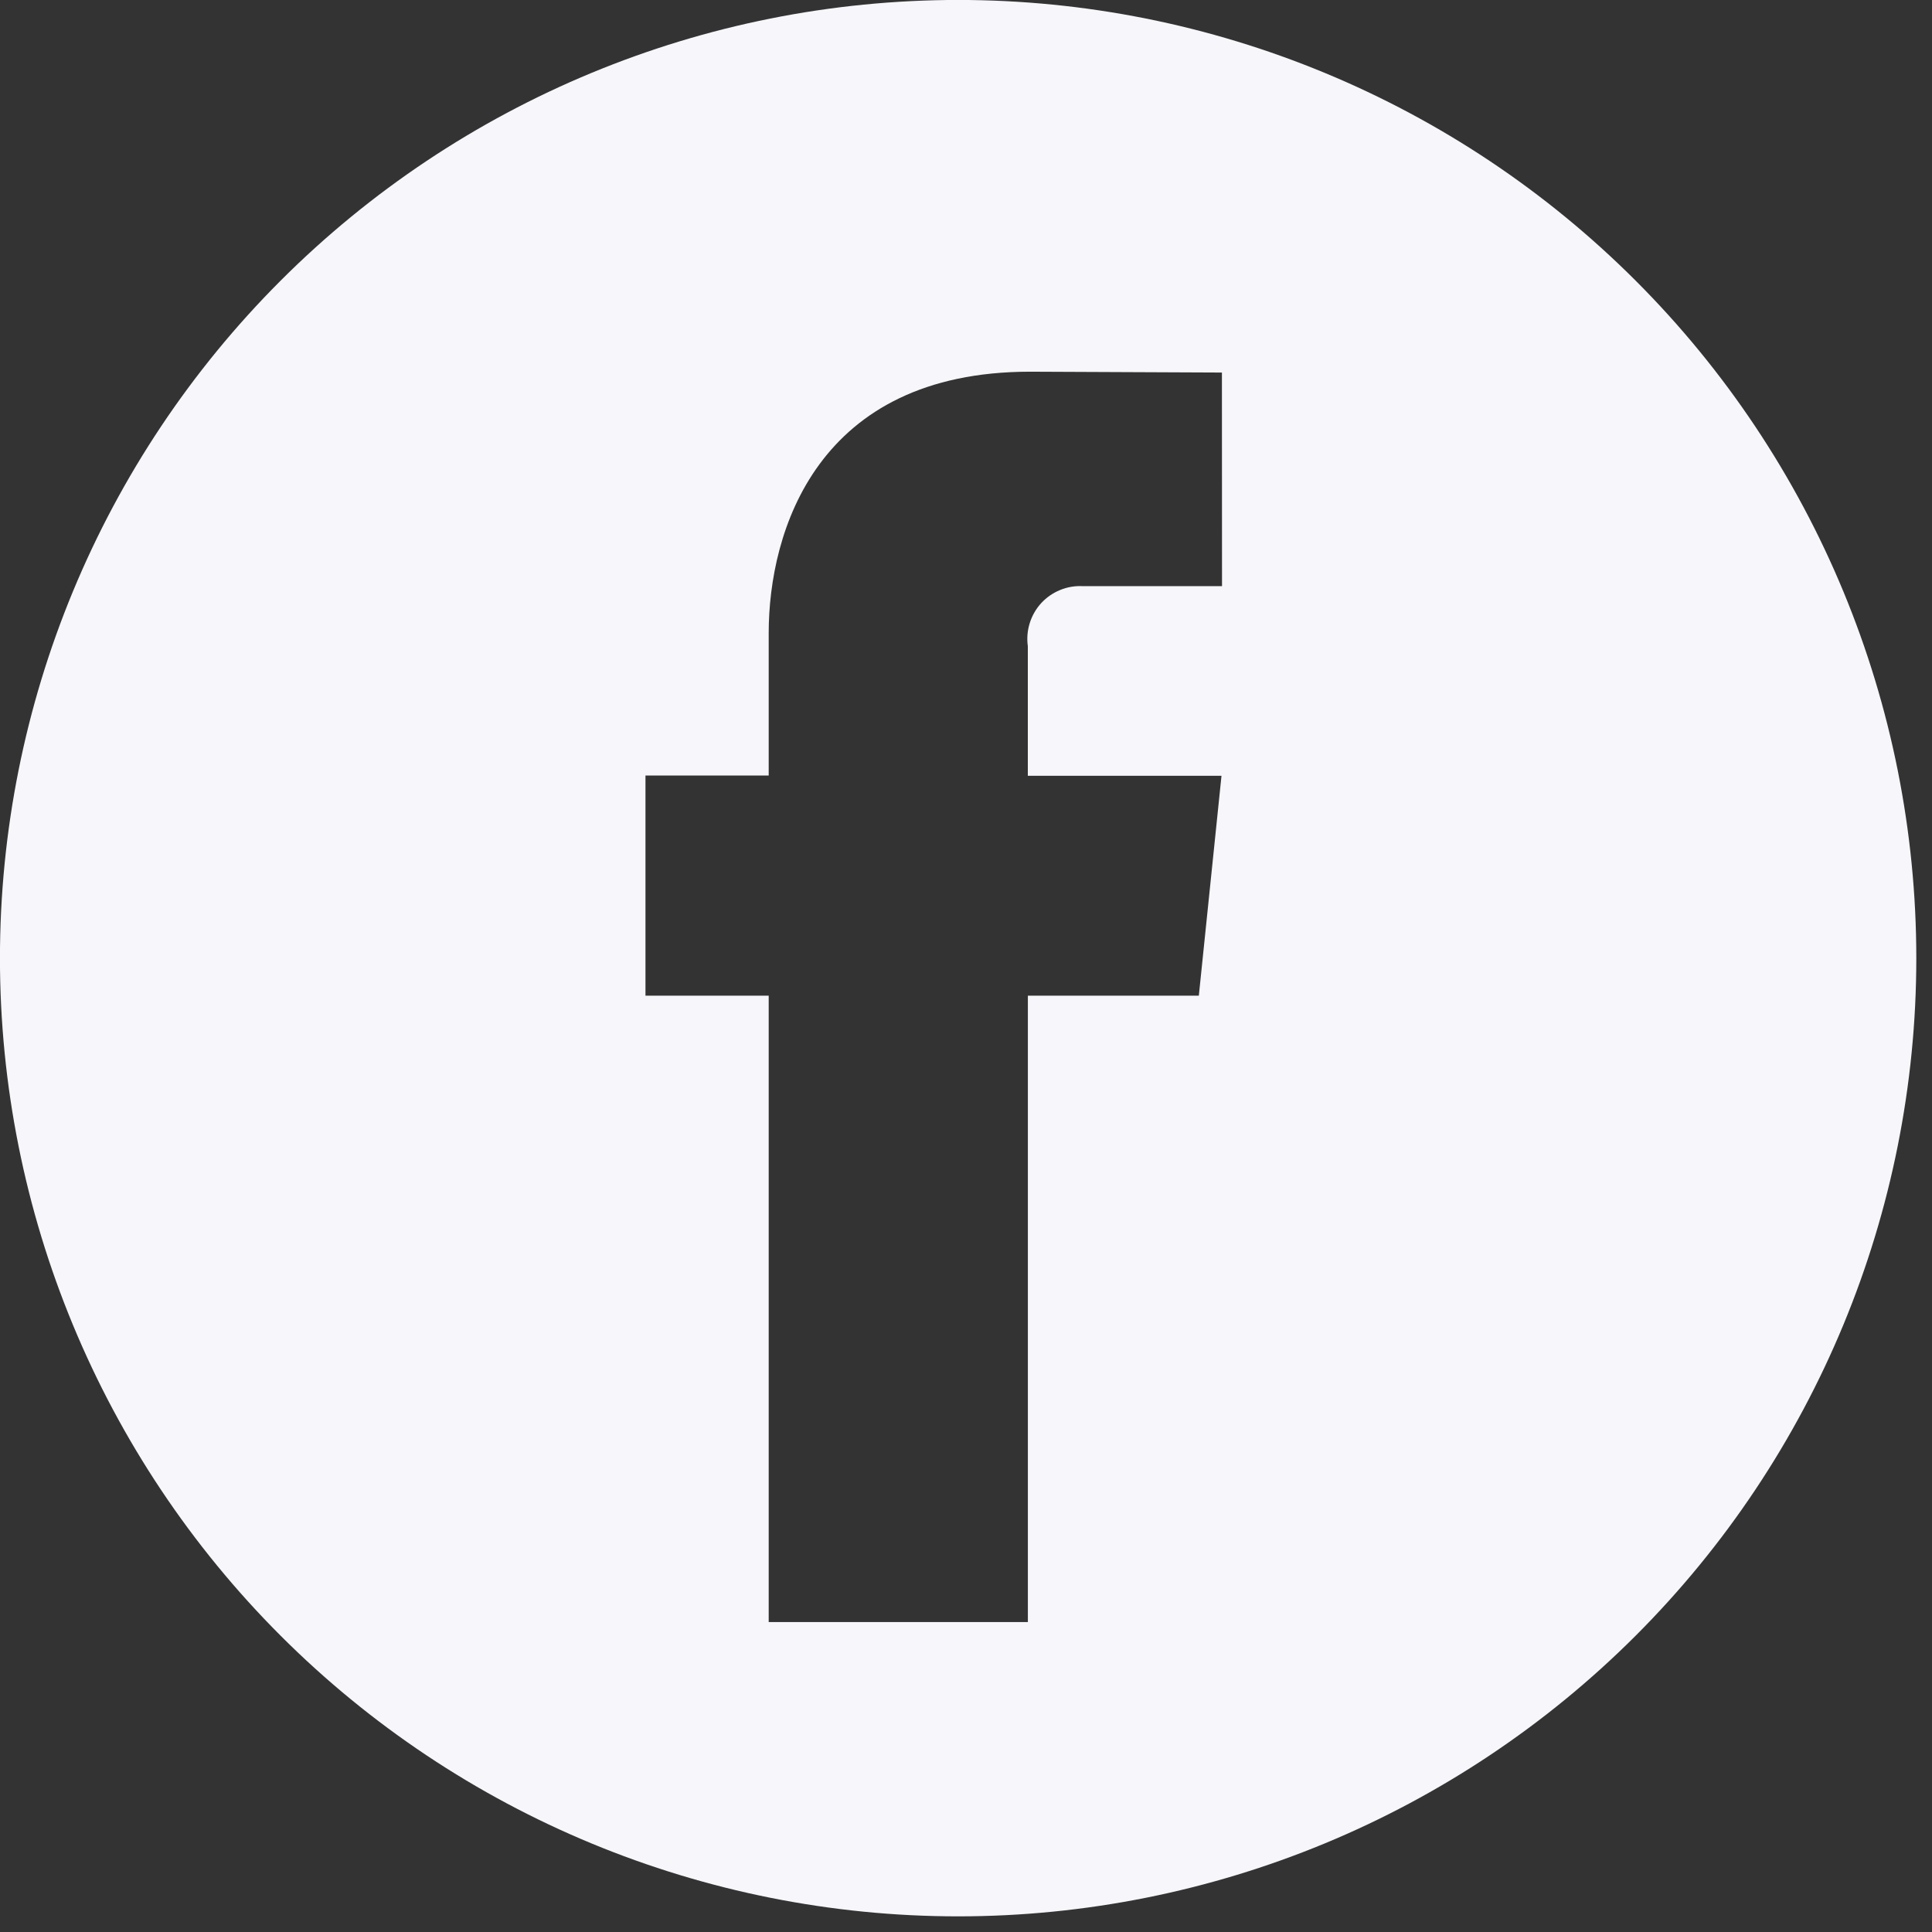 <?xml version="1.0" encoding="UTF-8" standalone="no"?><svg width="41" height="41" viewBox="0 0 41 41" fill="none" xmlns="http://www.w3.org/2000/svg">
<rect x="0" y="0" width="41" height="41" fill="#333333" stroke="none"/>
<g clip-path="url(#clip0_108_518)">
<path d="M20.333 -0.001C14.94 -0 9.768 2.142 5.955 5.956C2.142 9.769 -0.001 14.941 -0.001 20.334C-0.001 25.727 2.142 30.899 5.955 34.712C9.768 38.525 14.94 40.668 20.333 40.668C25.726 40.668 30.898 38.525 34.711 34.712C38.524 30.899 40.667 25.727 40.667 20.334C40.667 14.941 38.525 9.769 34.711 5.956C30.898 2.142 25.726 -0.001 20.333 -0.001V-0.001ZM25.933 12.439H22.979C22.814 12.43 22.649 12.458 22.497 12.521C22.344 12.583 22.207 12.679 22.095 12.8C21.984 12.922 21.901 13.067 21.852 13.225C21.803 13.382 21.789 13.549 21.812 13.712V16.463H25.922L25.441 21.13H21.813V34.422H16.313V21.13H13.698V16.458H16.313V13.435C16.313 11.274 17.339 7.888 21.86 7.888L25.931 7.906L25.933 12.439Z" fill="#F6F6FB"/>
</g>
<defs>
<clipPath id="clip0_108_518">
<rect width="40.669" height="40.669" fill="white"/>
</clipPath>
</defs>
</svg>
